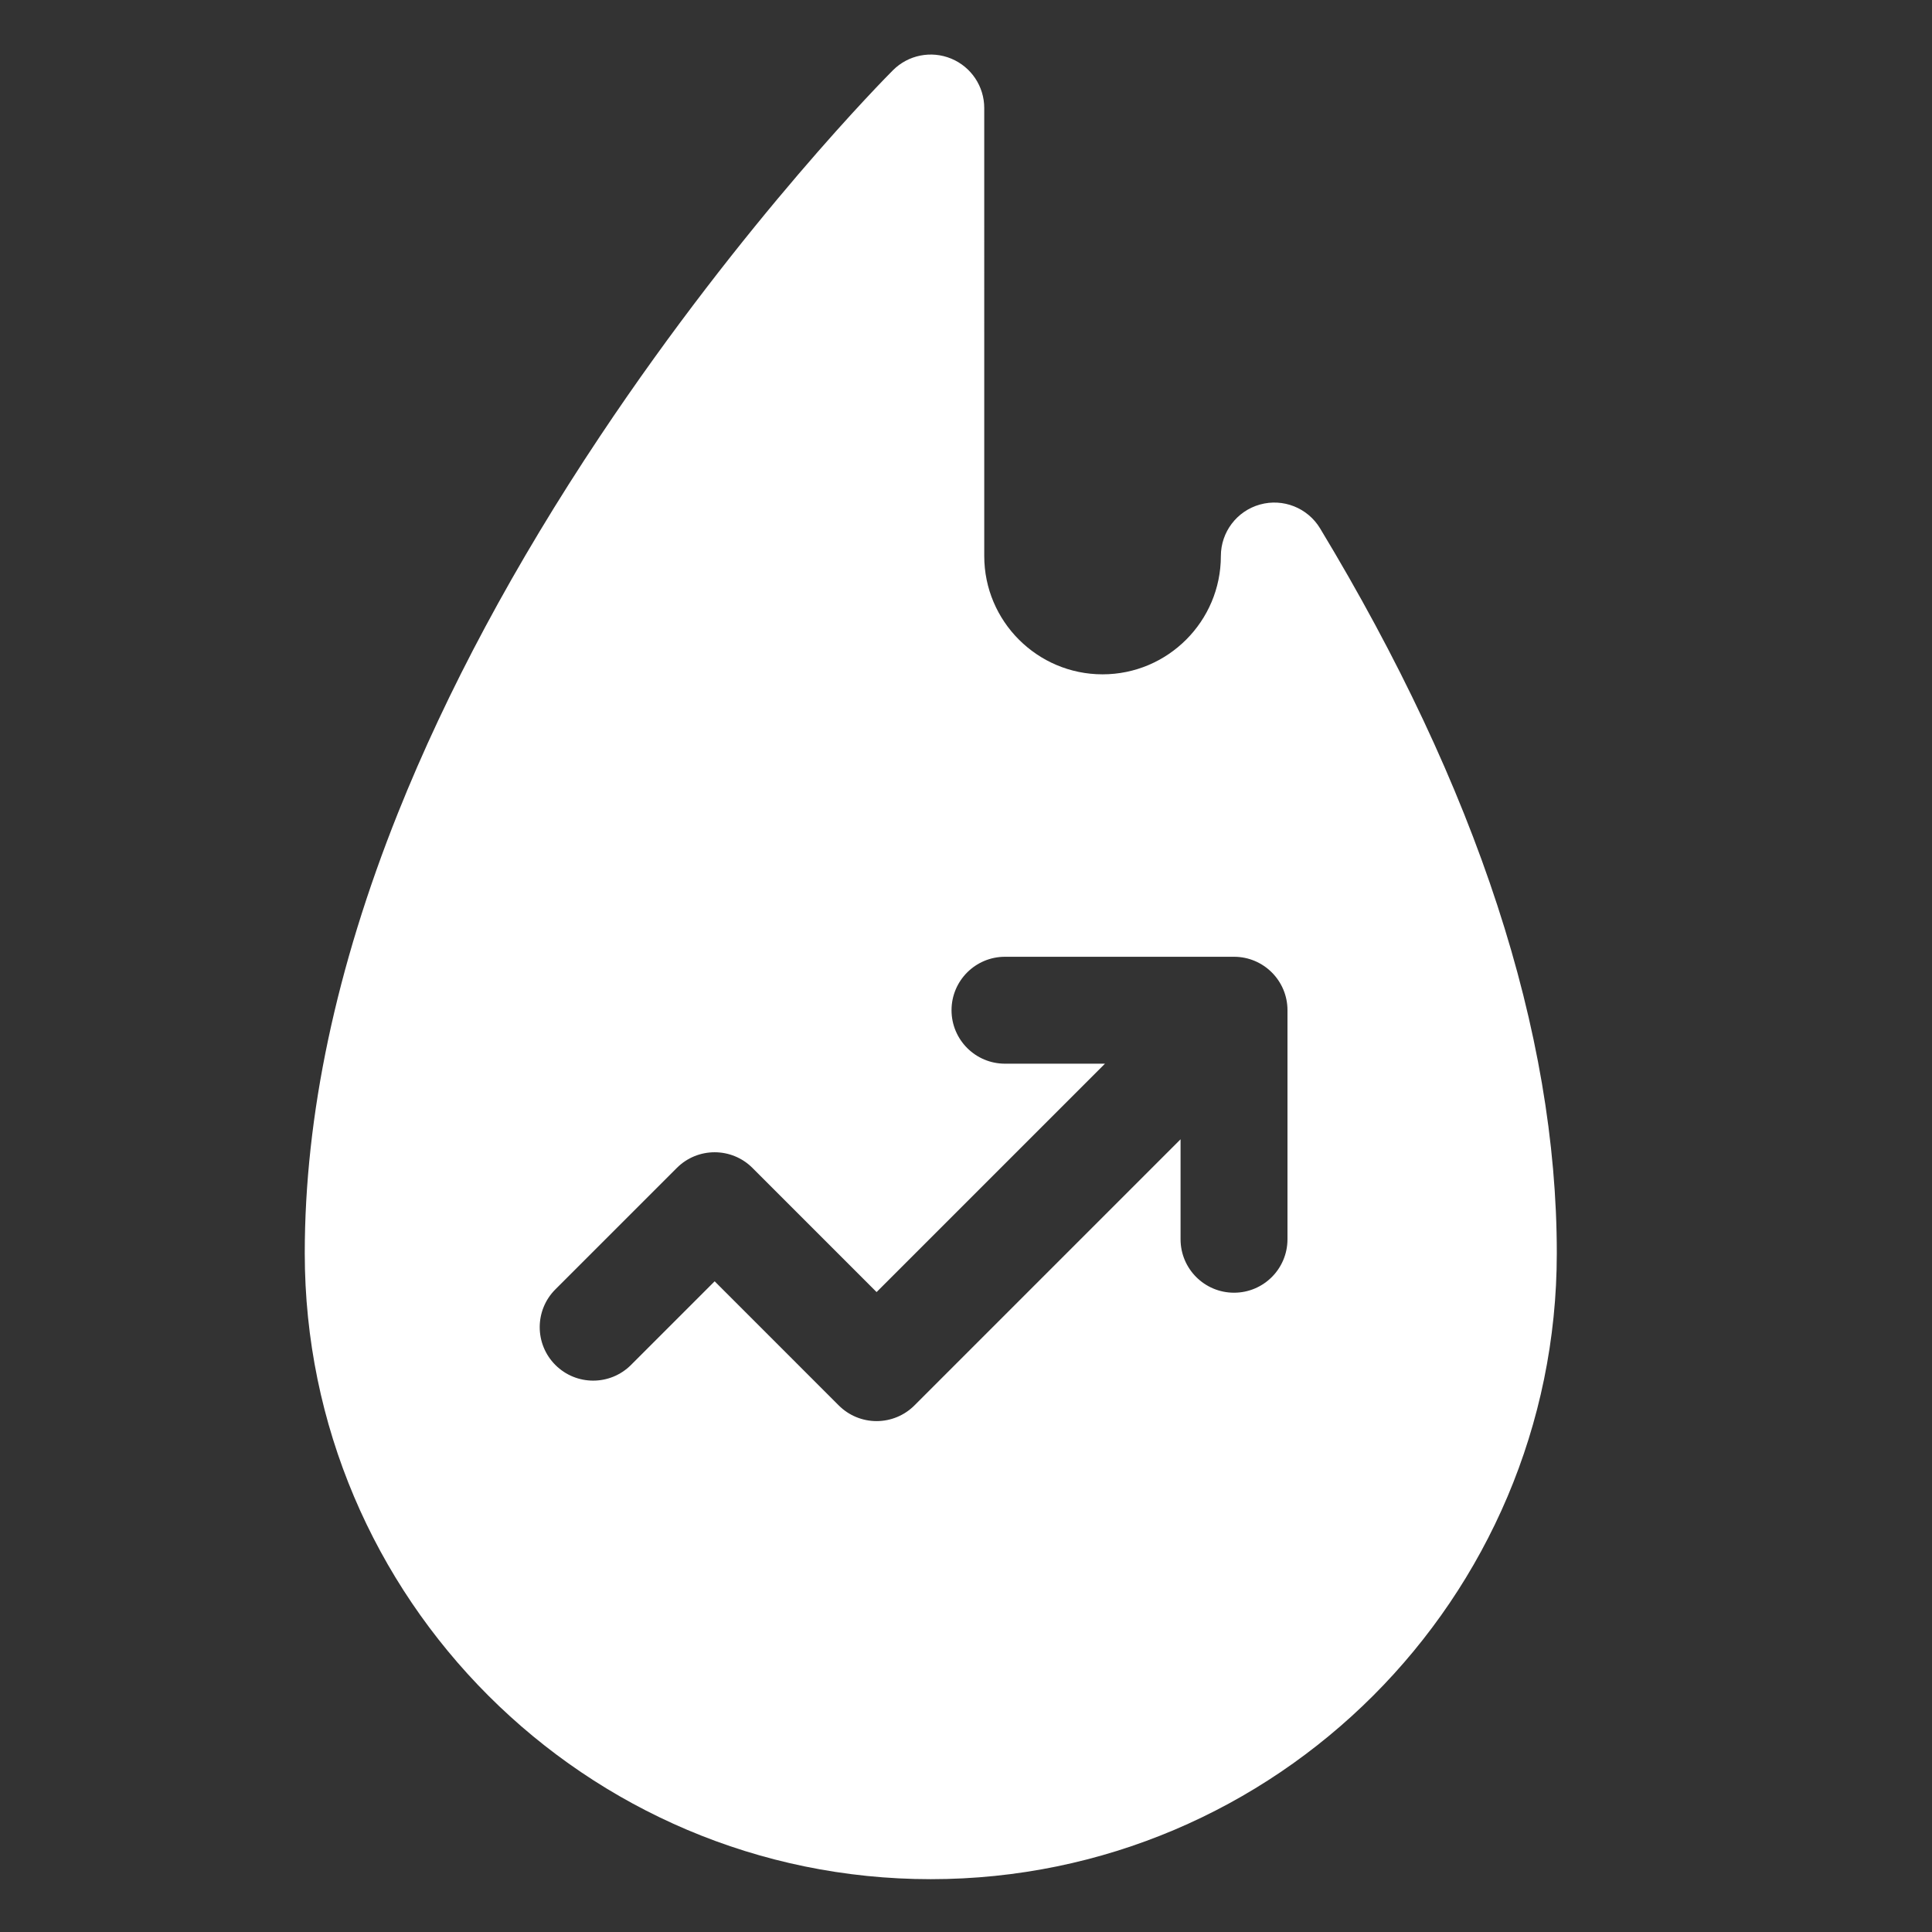 <?xml version="1.0" encoding="utf-8"?>
<!-- Generator: Adobe Illustrator 16.0.4, SVG Export Plug-In . SVG Version: 6.00 Build 0)  -->
<!DOCTYPE svg PUBLIC "-//W3C//DTD SVG 1.1//EN" "http://www.w3.org/Graphics/SVG/1.1/DTD/svg11.dtd">
<svg version="1.1" id="Capa_1" xmlns="http://www.w3.org/2000/svg" xmlns:xlink="http://www.w3.org/1999/xlink" x="0px" y="0px"
	 width="512px" height="512px" viewBox="0 0 512 512" enable-background="new 0 0 512 512" xml:space="preserve">
<rect x="0" y="0" width="512" height="512" fill="#333333" stroke="none"/>
<path fill="#FFFFFF" d="M349.835,140.024c-3.291-5.441-9.803-8.028-15.93-6.319c-6.124,1.708-10.363,7.29-10.363,13.646
	c0,17.291-14.066,31.354-31.354,31.354c-17.288,0-31.354-14.063-31.354-31.354V28.623c0-5.729-3.453-10.894-8.747-13.085
	c-5.294-2.195-11.385-0.985-15.436,3.069c-1.594,1.59-39.367,39.588-77.638,96.995c-22.57,33.852-40.58,67.43-53.529,99.802
	C89.083,256.417,80.764,295.677,80.764,332.1c0,91.476,74.425,165.9,165.904,165.9c91.476,0,165.9-74.425,165.9-165.9
	C412.572,273.542,391.463,208.919,349.835,140.024z M341.194,328.414c0,7.824-6.341,14.166-14.166,14.166
	c-7.821,0-14.166-6.342-14.166-14.166v-26.492l-70.537,70.54c-2.66,2.656-6.26,4.146-10.02,4.146c-3.756,0-7.36-1.49-10.016-4.146
	l-32.9-32.903l-22.171,22.172c-5.534,5.534-14.502,5.534-20.036,0c-5.534-5.533-5.534-14.502,0-20.035l32.191-32.188
	c5.534-5.53,14.502-5.53,20.036,0.004l32.896,32.899l60.524-60.523h-26.495c-7.825,0-14.167-6.342-14.167-14.167
	c0-7.824,6.341-14.166,14.167-14.166h60.697c7.821,0,14.166,6.346,14.166,14.166v60.694H341.194z"/>
</svg>
